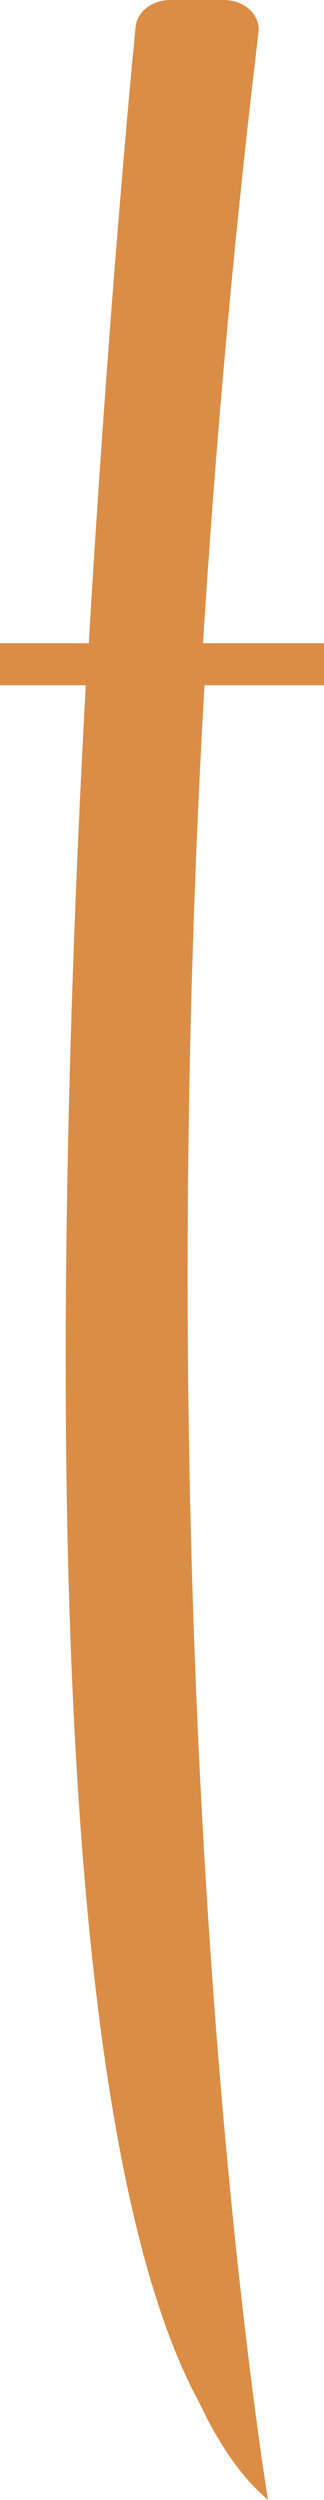 <svg width="7" height="54" viewBox="0 0 7 54" fill="none" xmlns="http://www.w3.org/2000/svg">
<g clip-path="url(#clip0_24_226)">
<path d="M5.513 1.302C5.536 1.1 5.561 0.899 5.584 0.696C5.628 0.324 5.283 0 4.838 0H3.676C3.285 0 2.961 0.252 2.929 0.582C2.912 0.753 2.894 0.962 2.871 1.204C3.423 1.142 4.359 1.1 5.513 1.302Z" fill="#DB8D45"/>
<path d="M5.791 54C5.791 54 3.084 37.77 4.428 14.626H2.147C1.338 29.025 1.043 50.022 5.794 54H5.791Z" fill="#DB8D45"/>
<path d="M5.514 1.281C4.359 1.079 3.421 1.121 2.871 1.183C2.672 3.313 2.258 8.091 1.911 14.02H4.378C4.631 9.95 4.999 5.691 5.516 1.281H5.514Z" fill="#DB8D45"/>
<path d="M2.911 14.723H1.857C1.146 27.77 0.897 45.835 4.359 51.996C0.981 38.392 2.911 14.723 2.911 14.723Z" fill="#DB8D45"/>
<path d="M7 13.893H0V14.802H7V13.893Z" fill="#DB8D45"/>
<path d="M3.895 11.976L3.453 11.604C3.385 11.546 3.273 11.546 3.205 11.604L2.763 11.976C2.694 12.034 2.694 12.128 2.763 12.186L3.205 12.558C3.273 12.616 3.385 12.616 3.453 12.558L3.895 12.186C3.964 12.128 3.964 12.034 3.895 11.976Z" fill="#DB8D45"/>
<path d="M3.989 10.312L3.547 9.939C3.478 9.882 3.367 9.882 3.298 9.939L2.856 10.312C2.788 10.37 2.788 10.464 2.856 10.521L3.298 10.894C3.367 10.952 3.478 10.952 3.547 10.894L3.989 10.521C4.057 10.464 4.057 10.37 3.989 10.312Z" fill="#DB8D45"/>
<path d="M4.126 8.648L3.684 8.276C3.616 8.218 3.504 8.218 3.436 8.276L2.994 8.648C2.925 8.706 2.925 8.8 2.994 8.857L3.436 9.23C3.504 9.288 3.616 9.288 3.684 9.23L4.126 8.857C4.195 8.8 4.195 8.706 4.126 8.648Z" fill="#DB8D45"/>
<path d="M4.268 7.14L3.826 6.767C3.757 6.709 3.646 6.709 3.577 6.767L3.135 7.14C3.067 7.197 3.067 7.291 3.135 7.349L3.577 7.722C3.646 7.779 3.757 7.779 3.826 7.722L4.268 7.349C4.336 7.291 4.336 7.197 4.268 7.14Z" fill="#DB8D45"/>
<path d="M4.429 5.476L3.986 5.103C3.918 5.045 3.807 5.045 3.738 5.103L3.296 5.476C3.227 5.534 3.227 5.627 3.296 5.685L3.738 6.058C3.807 6.116 3.918 6.116 3.986 6.058L4.429 5.685C4.497 5.627 4.497 5.534 4.429 5.476Z" fill="#DB8D45"/>
<path d="M4.556 4.017L4.161 3.608C4.1 3.545 3.989 3.535 3.914 3.587L3.429 3.92C3.354 3.971 3.343 4.065 3.404 4.128L3.798 4.537C3.86 4.6 3.97 4.61 4.046 4.558L4.53 4.225C4.606 4.174 4.617 4.081 4.556 4.017Z" fill="#DB8D45"/>
<path d="M4.809 2.431L4.415 2.023C4.353 1.959 4.243 1.95 4.167 2.001L3.683 2.334C3.607 2.385 3.596 2.479 3.657 2.542L4.052 2.951C4.113 3.014 4.224 3.024 4.299 2.972L4.784 2.64C4.859 2.588 4.87 2.495 4.809 2.431Z" fill="#DB8D45"/>
</g>
<defs>
<clipPath id="clip0_24_226">
<rect width="7" height="54" fill="white"/>
</clipPath>
</defs>
</svg>

